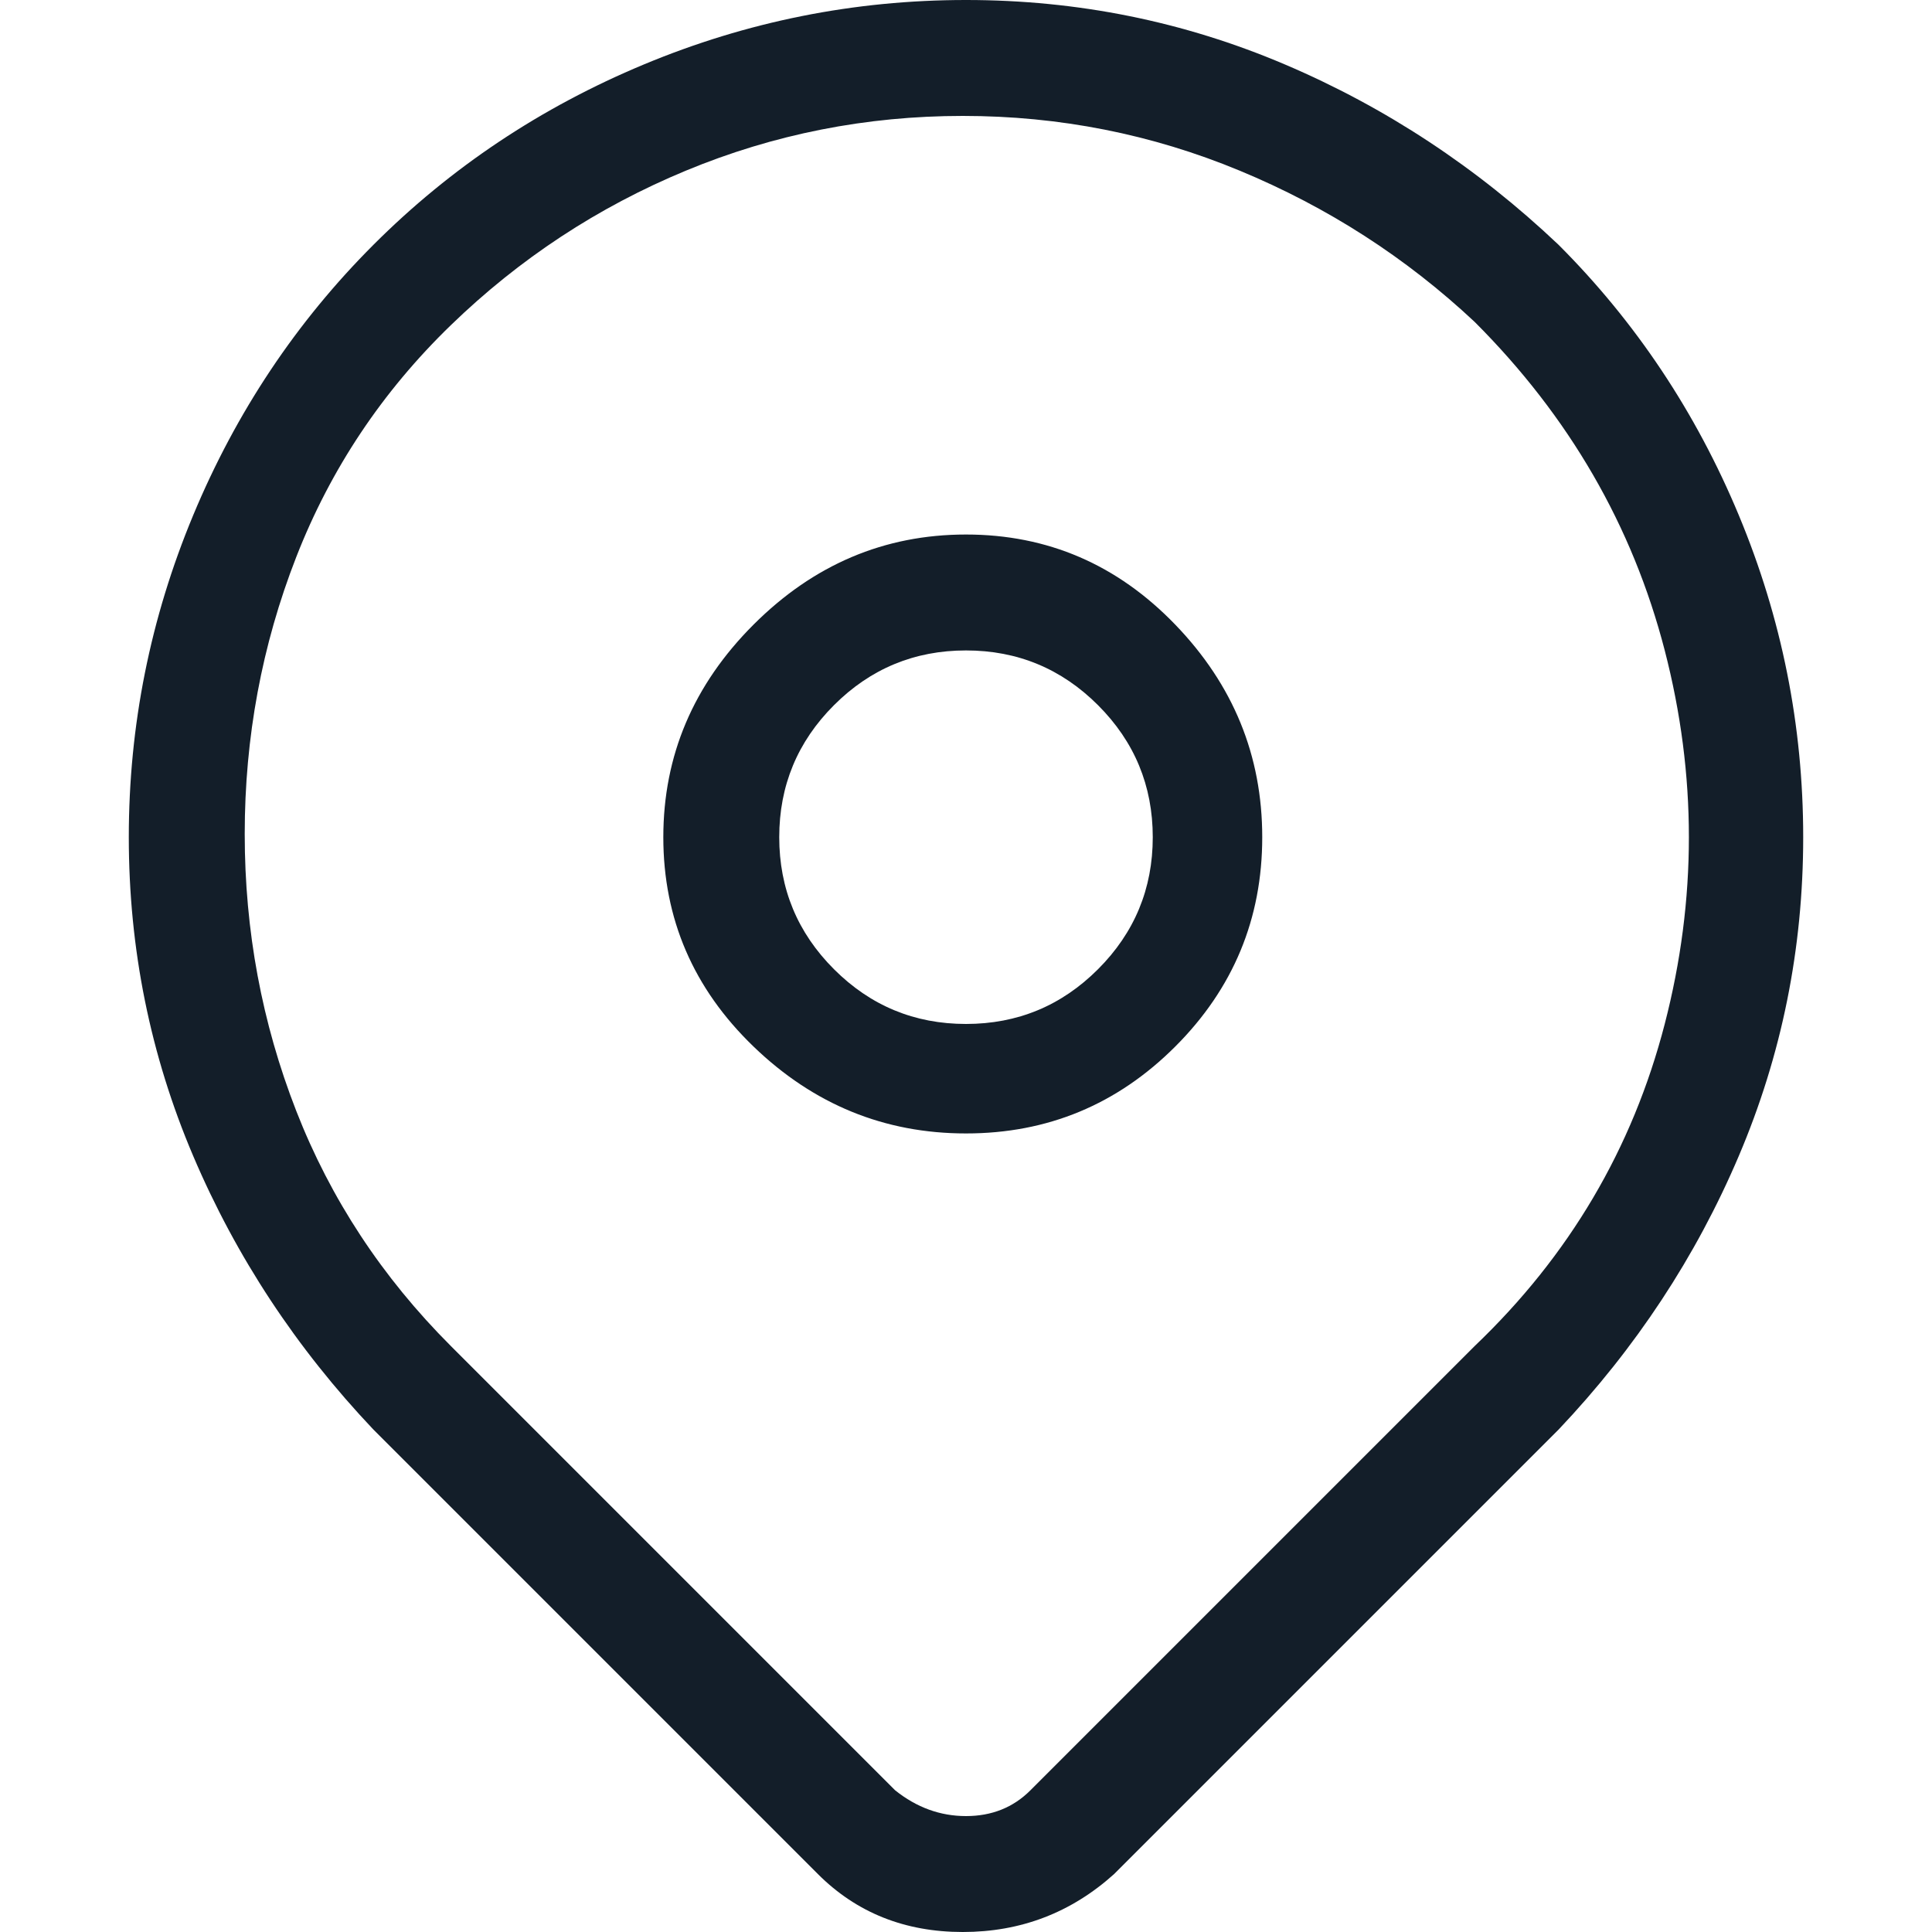 <svg width="18" height="18" viewBox="0 0 18 18" fill="none" xmlns="http://www.w3.org/2000/svg">
<g clip-path="url(#clip0_16169_3171)">
<path d="M14.52 2.28C13.76 1.56 12.91 1 11.97 0.6C11.03 0.2 10.04 -1.90735e-06 9 -1.90735e-06C7.96 -1.90735e-06 6.96 0.2 6 0.6C5.04 1 4.2 1.56 3.48 2.28C2.76 3 2.2 3.84 1.8 4.8C1.4 5.76 1.2 6.76 1.2 7.8C1.2 8.84 1.4 9.83 1.8 10.77C2.2 11.71 2.76 12.56 3.48 13.32L7.62 17.46C7.98 17.82 8.43 18 8.97 18C9.51 18 9.98 17.82 10.38 17.46L14.52 13.32C15.24 12.56 15.8 11.71 16.2 10.77C16.6 9.83 16.8 8.84 16.8 7.8C16.8 6.76 16.6 5.76 16.2 4.8C15.8 3.84 15.24 3 14.52 2.28ZM13.74 12.54L9.6 16.68C9.44 16.84 9.24 16.92 9 16.92C8.76 16.92 8.54 16.84 8.34 16.68L4.2 12.54C3.56 11.9 3.08 11.17 2.76 10.35C2.44 9.53 2.28 8.67 2.28 7.77C2.28 6.87 2.44 6.01 2.76 5.19C3.08 4.37 3.56 3.65 4.2 3.03C4.84 2.41 5.57 1.93 6.39 1.59C7.21 1.25 8.07 1.08 8.97 1.08C9.87 1.08 10.73 1.25 11.55 1.59C12.37 1.93 13.1 2.4 13.74 3C14.62 3.88 15.21 4.9 15.51 6.06C15.81 7.22 15.81 8.38 15.51 9.54C15.21 10.7 14.62 11.7 13.74 12.54ZM9 4.98C8.24 4.98 7.58 5.26 7.02 5.82C6.46 6.38 6.18 7.04 6.18 7.8C6.18 8.56 6.46 9.21 7.02 9.75C7.58 10.29 8.24 10.56 9 10.56C9.76 10.56 10.41 10.29 10.95 9.75C11.49 9.21 11.76 8.56 11.76 7.8C11.76 7.04 11.49 6.38 10.95 5.82C10.41 5.26 9.76 4.98 9 4.98ZM9 9.54C8.52 9.54 8.11 9.37 7.77 9.03C7.43 8.69 7.26 8.28 7.26 7.8C7.26 7.32 7.43 6.91 7.77 6.57C8.11 6.23 8.52 6.06 9 6.06C9.48 6.06 9.89 6.23 10.23 6.57C10.57 6.91 10.74 7.32 10.74 7.8C10.74 8.28 10.57 8.69 10.23 9.03C9.89 9.37 9.48 9.54 9 9.54Z" fill="#131E29"/>
</g>
<defs>
<clipPath id="clip0_16169_3171">
<rect width="18" height="18" fill="white" transform="matrix(1 0 0 -1 0 18)"/>
</clipPath>
</defs>
</svg>
